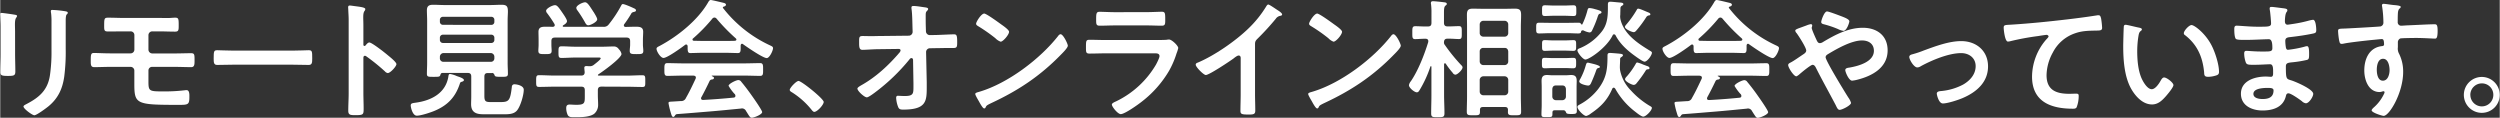 <svg xmlns="http://www.w3.org/2000/svg" width="420.01mm" height="19.78mm" viewBox="0 0 1190.57 56.08"><rect x="0" y="0" width="1190.57" height="56.08" fill="#333333" stroke="none"/><defs><style>.cls-1{fill:#fff;}</style></defs><g id="レイヤー_2" data-name="レイヤー 2"><g id="レイヤー_4" data-name="レイヤー 4"><path class="cls-1" d="M7.07,25.64c0,2.77.12,5.6.12,8.37,0,1.9-.55,2.15-3.44,2.15S.06,36,.06,34.31c0-2.89.19-5.72.19-8.61v-13c0-1.66-.13-3.26-.19-4.86C.06,7.5,0,7.13,0,6.76s.12-.61.55-.61c.62,0,4.43.55,5.29.68C7.13,7.07,8,7.07,8,7.62a1.36,1.36,0,0,1-.3.68C7.13,9,7,10,7,11.87c0,.92.06,2,.06,3.44Zm24.11-2.4a92.68,92.68,0,0,1-.68,13.1c-.8,5.84-2.89,10.46-7.5,14.27-1.05.86-5.66,4.3-6.77,4.3-.92,0-5.16-3.07-5.16-4.18,0-.55,1.17-1,1.66-1.29,6-3.14,9.9-6.64,10.94-13.59A76.31,76.31,0,0,0,24.41,24V10.64a33.34,33.34,0,0,0-.18-4.24,6.28,6.28,0,0,1-.13-1.05c0-.49.25-.62.74-.62a52.83,52.83,0,0,1,6.09.62c.49.12,1.23.18,1.23.74,0,.37-.24.55-.55.86s-.43,1.66-.43,2.64Z"/><path class="cls-1" d="M75.57,8.55c1.85,0,3.63.06,5.48,0,.8-.06,1.53-.13,2.33-.13C85,8.42,85,9.16,85,12.3c0,2.15-.12,2.77-1.78,2.77-2.58,0-5.1-.13-7.69-.13H72.44a1.81,1.81,0,0,0-1.85,1.85v6.88a1.84,1.84,0,0,0,1.85,1.79H82.89c2.83,0,5.78-.12,8-.12,1.66,0,1.66.67,1.66,3.5,0,1.78,0,3.14-1.6,3.14-2.71,0-5.41-.13-8.06-.13H72.32a1.71,1.71,0,0,0-1.73,1.66v5.23c0,4.67.31,4.8,7,4.8A81.21,81.21,0,0,0,87.87,43a4.85,4.85,0,0,1,.93-.06c1.41,0,1.29,2.28,1.29,3.2,0,3.69-.56,3.81-5,3.81-20.42,0-21.22-.31-21.22-10.14V33.64a1.79,1.79,0,0,0-1.78-1.79H52.45c-2.58,0-5.1.13-7.68.13-1.66,0-1.66-1.17-1.66-3,0-2.95.06-3.75,1.53-3.75s4.86.19,7.81.19h9.66a1.79,1.79,0,0,0,1.78-1.79V16.73a1.76,1.76,0,0,0-1.84-1.79H59c-2.46,0-5,.06-7.5.06-1.72,0-2-.3-2-2.27,0-3.94,0-4.31,2-4.31,2.4,0,5,.13,7.68.13Z"/><path class="cls-1" d="M139.25,24.11c2.83,0,6.83-.19,7.62-.19,1.67,0,1.73.49,1.73,3.87,0,2-.06,3.14-1.66,3.14-2.59,0-5.17-.12-7.69-.12H111c-2.52,0-5.1.12-7.68.12-1.6,0-1.66-1.17-1.66-3.07,0-3.45.12-3.94,1.72-3.94.8,0,5,.19,7.62.19Z"/><path class="cls-1" d="M175.8,20.23c1.22,0,7.37,4.86,8.6,5.9.87.74,4.31,3.39,4.31,4.43s-2.89,4.24-4.12,4.24a2.24,2.24,0,0,1-1.35-.79,90.57,90.57,0,0,0-8.92-7.2,1.1,1.1,0,0,0-.62-.24c-.55,0-.73.49-.73,1V44.34c0,2.46.12,4.85.12,7.31,0,2.83-.06,3.2-3.81,3.2-2.46,0-3.51-.06-3.51-2.09,0-2.77.19-5.53.19-8.3v-35c0-1.6-.13-3.26-.19-4.8,0-.31-.06-.86-.06-1.11,0-.61.19-.92.8-.92.37,0,1.66.19,2.09.25,2.77.37,5.29.61,5.29,1.47a1.81,1.81,0,0,1-.31.8c-.55.68-.68,1.6-.68,3.26,0,.93.07,2.09.07,3.63v9.22c0,.5.3.62.49.62a.65.65,0,0,0,.55-.25C174.44,21.09,175.12,20.23,175.8,20.23Z"/><path class="cls-1" d="M218.94,39.79c-2.09,6.39-5.71,10.27-11.86,12.91-2,.86-6.64,2.4-8.67,2.4s-2.89-4-2.89-4.86c0-1.05.79-1.11,2.52-1.35,7.19-1,14-4.43,15.37-12.18.12-.86.19-1.47.86-1.47a12.65,12.65,0,0,1,3.2,1c.8.31,3.38,1,3.38,1.91,0,.55-.8.73-1.23.86A1,1,0,0,0,218.94,39.79Zm15.32-5h-2c-1.17,0-1.66.5-1.66,1.73v9.1c0,2.64.55,3,3.07,3h4.49c4.12,0,4.74-.62,5.53-7.26A1.18,1.18,0,0,1,245,40.15c.92,0,4.36.56,4.36,2.59,0,2.52-1.53,7.81-3.19,9.84s-4.62,1.84-6.95,1.84H230c-3.44,0-5.72-1-5.72-4.8,0-1.16.07-2.33.07-3.44V36.47c0-1.23-.5-1.73-1.73-1.73h-12c-.68.06-.8.37-1,1-.25.86-.8.86-3.2.86s-3.2.06-3.2-1.42c0-1.72.12-3.5.12-5.22V9.84c0-1.6-.12-3.2-.12-4.86,0-2.09.92-2.71,3-2.71,1.72,0,3.51.13,5.23.13h22.14c1.78,0,3.5-.13,5.22-.13,2.59,0,3,.93,3,3.26,0,1.11-.13,2.53-.13,4.31V29.89c0,1.78.13,3.5.13,5.22,0,1.48-.74,1.48-3.2,1.48s-3-.06-3.2-.92C235.12,35.11,234.93,34.8,234.26,34.74Zm-.37-22.93a1.42,1.42,0,0,0,1.47-1.48V9.47A1.42,1.42,0,0,0,233.89,8h-23a1.43,1.43,0,0,0-1.48,1.48v.86a1.43,1.43,0,0,0,1.48,1.48Zm-24.48,7.13a1.43,1.43,0,0,0,1.48,1.48h23a1.42,1.42,0,0,0,1.47-1.48V18a1.42,1.42,0,0,0-1.47-1.48h-23A1.43,1.43,0,0,0,209.41,18Zm0,8.79a1.64,1.64,0,0,0,1.73,1.66h22.5a1.62,1.62,0,0,0,1.72-1.66V27a1.76,1.76,0,0,0-1.72-1.73h-22.5A1.78,1.78,0,0,0,209.41,27Z"/><path class="cls-1" d="M286.38,41.26c-1.17,0-1.73.49-1.73,1.72v2.34c0,1.48.13,3,.13,4.43a5.54,5.54,0,0,1-1.85,4.43c-2.15,1.66-6.58,1.66-9.16,1.66-1.6,0-2.83.06-3.44-1a7.86,7.86,0,0,1-.74-3.38c0-1.11.43-1.66,1.6-1.66.86,0,2,.12,3.2.12,4.12,0,4.05-.92,4.05-4.36V43c0-1.23-.49-1.72-1.72-1.72h-12.6c-2.46,0-4.92.12-7.44.12-1.42,0-1.42-.61-1.42-2.76s0-2.83,1.42-2.83c2.46,0,4.92.18,7.44.18h12.6c1.11,0,1.66-.49,1.66-1.66-.06-.49-.18-1.78-.18-2,0-.73.49-.86,1-.86s.8.06,1.17.06h.31a2.82,2.82,0,0,0,2-.61c.55-.43,3.32-2.52,3.32-3.08s-.86-.43-1.54-.43H273.71c-2.09,0-4.24.19-6.4.19-1.41,0-1.41-.74-1.41-2.77s0-2.77,1.48-2.77c2.15,0,4.24.19,6.33.19H287c1.72,0,3.38-.12,5.11-.12a2.74,2.74,0,0,1,2.52,1.29,4.47,4.47,0,0,1,1.29,2.27c0,2-9,8.43-11,9.72-.18.12-.18.18-.24.37s.18.18.37.24h13.4c2.46,0,5-.18,7.44-.18,1.42,0,1.35.74,1.35,2.83s.07,2.76-1.35,2.76c-2.46,0-5-.12-7.44-.12Zm16.54-28.53c1.78,0,3.32.24,3.32,2.4,0,1.23-.12,2.52-.12,3.93v2.28c0,.92.18,1.9.18,2.89,0,1.54-.86,1.54-3.2,1.54s-3.26,0-3.26-1.54c0-1,.19-1.91.19-2.89V19.62c0-1.23-.55-1.73-1.72-1.73H264.24c-1.23,0-1.72.5-1.72,1.73v1.72c0,1,.12,2,.12,2.89,0,1.54-1,1.54-3.2,1.54s-3.13,0-3.13-1.6c0-.86.12-1.91.12-2.83V19.06c0-1.35-.06-2.64-.06-3.87,0-2.22,1.47-2.46,3.26-2.46,1.23,0,2.4,0,3.56.06.5-.06.93-.25.93-.8a1.57,1.57,0,0,0-.13-.55,57.89,57.89,0,0,0-3.5-5.17,1.8,1.8,0,0,1-.49-1.1c0-1.17,3.07-2.71,4.24-2.71,1,0,1.72,1,3.5,3.57.56.8,2.22,3.19,2.22,4.05s-1.17,1.6-1.85,2a.46.46,0,0,0-.18.37c0,.25.18.31.37.31h18.88a2.79,2.79,0,0,0,2.64-1.11,56.84,56.84,0,0,0,5.9-8.91c.19-.37.37-.8.86-.8.8,0,4.31,1.53,5.23,2,.43.18,1,.43,1,1s-.68.68-1.05.74c-.55.18-1,.3-1.23.86a53.19,53.19,0,0,1-3.32,5,.87.87,0,0,0-.18.55c0,.49.36.68.73.74C299.48,12.79,301.2,12.73,302.92,12.73Zm-22.82-.68c-.67,0-1-.49-1.35-1a56.33,56.33,0,0,0-3.87-6.15,2,2,0,0,1-.49-1.11c0-1.29,3.07-2.7,4.18-2.7s2.09,1.66,3.75,4.18a4,4,0,0,0,.37.55c.61,1,1.66,2.71,1.66,3.38C284.35,10.45,281.15,12.05,280.1,12.05Z"/><path class="cls-1" d="M327.42,22c-.07-.37-.19-.8-.68-.8a.8.8,0,0,0-.55.19c-1.66,1.29-8.49,6.21-10.27,6.21-1.36,0-3.32-3.08-3.32-4.37,0-.74.86-1,1.59-1.41C322.8,17.22,332.4,9.53,337.25,1c.25-.43.62-1,1.17-1s5.35,1.17,6.34,1.41c.43.13.92.37.92.86s-.68.8-1.17.93a.39.39,0,0,0-.31.37c0,.12,0,.18.07.24a60.54,60.54,0,0,0,21.82,17.53c1.42.67,2,.86,2,1.6,0,1.17-1.66,4.73-3,4.73-1.78,0-9.53-5.35-11.31-6.64a.58.58,0,0,0-.43-.18c-.5,0-.62.43-.68.8v1.29c0,1.53-.12,2.33-1.29,2.33-1.54,0-3.88-.12-5.72-.12H334.43c-1.91,0-4.06.12-5.78.12-1.23,0-1.23-1.1-1.23-2.83ZM334,46.24a.85.85,0,0,0-.19.56c0,.61.43.8,1,.8,4.79-.25,9.65-.62,14.51-1.11.49-.06.86-.25.86-.86a1.38,1.38,0,0,0-.56-1.05,22.72,22.72,0,0,1-2.7-3.69c0-1,3.63-2.76,4.67-2.76A1.75,1.75,0,0,1,353,39c1.6,1.9,3.5,4.42,4.92,6.45.8,1.11,5,7.07,5,7.94,0,1.16-3.94,2.7-4.92,2.7-.74,0-1.05-.49-2-2-.18-.3-.43-.73-.74-1.16a2.14,2.14,0,0,0-2-1.3c-.19,0-.31.07-.43.07-5.05.49-10,1-15.07,1.41s-9.41.8-15.31,1.23c-.56.06-.8.25-1.17.86-.18.25-.37.49-.68.49-.67,0-.86-.86-1.29-2.27a35.73,35.73,0,0,1-1-4.25c0-.86.43-.67,3.07-.86l2.83-.18a2.36,2.36,0,0,0,2.4-1.48c1.72-3,3.14-6,4.61-9.16a1.49,1.49,0,0,0,.12-.55c0-.68-.55-.86-1.16-.93h-4.86c-2.52,0-5.11.13-7.63.13-1.41,0-1.35-1.11-1.35-3s-.06-3.07,1.35-3.07c2.52,0,5.11.12,7.63.12h29c2.59,0,5.11-.12,7.69-.12,1.41,0,1.35,1.11,1.35,3.07s.06,3-1.35,3c-2.58,0-5.1-.13-7.69-.13H339.16c-.18,0-.25,0-.25.13s.13.12.31.24c.49.25.74.37.74.74,0,.55-.55.68-.92.74a1.34,1.34,0,0,0-1.23.86C336.7,41.08,335.23,44,334,46.24Zm6.15-37.88a1.35,1.35,0,0,0-1,.56,78.17,78.17,0,0,1-9.16,9.4.57.57,0,0,0-.25.5c0,.43.31.55.62.61,1.35,0,2.7.06,4.06.06h11.25c1.41,0,2.83,0,4.3-.06.31-.06.68-.18.68-.61a.75.75,0,0,0-.25-.5,89.47,89.47,0,0,1-9.22-9.46A1.32,1.32,0,0,0,340.15,8.36Z"/><path class="cls-1" d="M380.23,38.56c1.42,0,12,8.48,12,10,0,1.35-3.07,4.73-4.49,4.73-.49,0-.92-.55-1.23-.92A37.78,37.78,0,0,0,377.16,44c-.43-.25-1.11-.62-1.11-1.17C376.05,41.82,379.19,38.56,380.23,38.56Z"/><path class="cls-1" d="M432.74,17a1.85,1.85,0,0,0,1.85-1.84L434.52,13c-.06-2.34-.12-6.46-.43-8.55a3.87,3.87,0,0,1-.06-.86c0-.62.43-.74,1-.74,1.35,0,3.75.43,5.16.61s1.79.37,1.79.87a1.08,1.08,0,0,1-.37.67c-.68.74-.8.86-.8,2.58s0,3.57.06,5.35l.06,2a1.85,1.85,0,0,0,1.91,1.79l3.26-.06c2.15-.07,7.19-.31,8.11-.31,1.36,0,1.6.49,1.6,3.75,0,2.27-.12,2.77-1.9,2.77h-3.39c-1.41,0-2.89.06-4.3.06l-3.32.06A1.8,1.8,0,0,0,441,24.84l.31,14.33v2.52c0,6.58-.31,10.52-11.25,10.52-1.36,0-2-.19-2.46-1.48a13.71,13.71,0,0,1-.86-4.12c0-.61.24-1,.86-1,.06,0,1.9.12,3.32.12,4.06,0,4.06-1.23,4.06-4.49V39.72l-.19-11.25c-.06-.37-.24-.8-.74-.8a1.15,1.15,0,0,0-.92.56,92.32,92.32,0,0,1-16.54,15.86c-1.23.92-3.14,2.28-3.81,2.28-1.17,0-4.49-3-4.49-4.19,0-.55,1.48-1.35,2-1.66,6.89-3.87,12.91-9.47,18-15.43a2,2,0,0,0,.55-1.05c0-.3-.12-.73-.92-.73l-9.41.12c-2.34,0-6.46.31-7.75.31s-1.66-.68-1.66-3.08c0-2.89-.12-3.5,1.72-3.5,1.42,0,2.83.06,4.24.06,1.11,0,2.22-.06,3.39-.06Z"/><path class="cls-1" d="M508.51,21.77c0,1-2.46,3.44-3.26,4.24-10,10.27-20.41,17.16-33.39,23.18-2,1-2.09,1.05-2.58,2.1a.62.62,0,0,1-.61.36c-.68,0-2-2.46-2.4-3.19s-1.85-3.08-1.85-3.69,1.11-.8,1.91-1.05c13.59-4,29-15.62,37.69-26.75a1.51,1.51,0,0,1,1.05-.67C506.3,16.3,508.51,20.85,508.51,21.77ZM476.78,11.62c.8.56,3.75,2.58,3.75,3.51,0,1.41-2.89,4.73-4,4.73A6.42,6.42,0,0,1,474,18.2a78.63,78.63,0,0,0-8.18-5.72c-.49-.3-1-.61-1-1.17,0-.92,2.46-4.85,3.88-4.85C469.71,6.46,475.61,10.76,476.78,11.62Z"/><path class="cls-1" d="M550.11,19.06c1.41,0,4.24,0,5.53-.12a7,7,0,0,1,1.11-.12c1.29,0,4.36,2.95,4.36,4.06a15.77,15.77,0,0,1-.8,2.52,42.55,42.55,0,0,1-3.56,8.3A51.39,51.39,0,0,1,544,48.21c-1.72,1.41-8.36,6.15-10.27,6.15-1.42,0-4.24-3.51-4.24-4.55,0-.74,1.53-1.29,2.15-1.6a44.27,44.27,0,0,0,18.88-17.46c.43-.8,1.66-3.2,1.66-4,0-1.48-1.66-1.35-2.65-1.35H526.68c-2.58,0-5.17.12-7.81.12-1.72,0-1.72-.62-1.72-3,0-3.14.06-3.57,1.78-3.57,2.58,0,5.23.12,7.87.12ZM546,5.78c2.52,0,5.65-.18,7.25-.18s1.66.67,1.66,3.75c0,2.09,0,2.89-1.66,2.89-2.46,0-4.85-.13-7.25-.13H530.92c-2.4,0-4.8.13-7.19.13-1.73,0-1.73-.74-1.73-3,0-2.89.13-3.62,1.66-3.62,1.73,0,4.86.18,7.26.18Z"/><path class="cls-1" d="M597.68,44.71c0,2.7.12,5.41.12,8,0,1.66-.8,1.85-3.07,1.85-3.39,0-4-.19-4-1.79,0-2.64.12-5.29.12-7.93V28.16c0-.37.19-1.72-1-1.72-.62,0-1.91,1-2.4,1.42-1.85,1.35-11.62,7.87-13.22,7.87-1,0-4.8-3.75-4.8-4.92,0-.62.56-.86,1-1,8-3.38,17.95-10.27,24.16-16.29A52.18,52.18,0,0,0,603,3.07c.18-.3.55-.92,1-.92s2.34,1.29,4.18,2.52c.68.43,2.4,1.48,2.4,2.22,0,.37-.31.49-.62.61A3.31,3.31,0,0,0,607.52,9a122.82,122.82,0,0,1-8.43,9.22c-.92.92-1.41,1.35-1.41,2.77Z"/><path class="cls-1" d="M667.11,21.77c0,1-2.46,3.44-3.26,4.24-10,10.27-20.42,17.16-33.39,23.18-2,1-2.09,1.05-2.58,2.1a.63.63,0,0,1-.62.36c-.68,0-2-2.46-2.4-3.19S623,45.38,623,44.77s1.11-.8,1.9-1.05c13.59-4,29-15.62,37.7-26.75a1.49,1.49,0,0,1,1-.67C664.9,16.3,667.11,20.85,667.11,21.77ZM635.38,11.62c.8.56,3.75,2.58,3.75,3.51,0,1.41-2.89,4.73-4.06,4.73a6.57,6.57,0,0,1-2.46-1.66,76.55,76.55,0,0,0-8.18-5.72c-.49-.3-1-.61-1-1.17,0-.92,2.46-4.85,3.87-4.85C628.31,6.46,634.21,10.76,635.38,11.62Z"/><path class="cls-1" d="M688.16,30.13c-.31,0-.43.31-.43.55V45.26c0,2.89.18,5.78.18,8.67,0,1.84-.68,1.91-3.2,1.91s-3.13-.07-3.13-1.85c0-2.89.12-5.78.12-8.73V31.85a.25.25,0,0,0-.49-.12,55.33,55.33,0,0,1-5.11,11.13c-.37.55-.61,1.11-1.35,1.11-1.17,0-3.75-2.15-3.75-3.38a3.92,3.92,0,0,1,.92-1.91c3.51-5.17,6.4-12.61,8.24-18.57,0-.19.06-.37.06-.49,0-.86-.61-1.17-1.35-1.17h-.12c-1.78,0-3.57.18-4.8.18-1.41,0-1.35-.92-1.35-3.07s-.06-3.08,1.41-3.08c1.3,0,3,.13,4.74.13H680c1.23,0,1.72-.5,1.72-1.73V6.21A31.56,31.56,0,0,0,681.52,2a1.51,1.51,0,0,1-.07-.55c0-.74.5-.87,1-.87.8,0,4.3.37,5.23.5.49.06,1.35.12,1.35.8,0,.36-.25.49-.68.86-.61.49-.67,1.66-.67,3.44v4.67c0,1.23.55,1.73,1.72,1.73h.61c1.79,0,3.45-.13,4.74-.13,1.47,0,1.41.8,1.41,3.08s.06,3.07-1.35,3.07c-1.23,0-3-.18-4.8-.18h-.61c-1.17,0-1.66.49-1.72,1.66a1.79,1.79,0,0,0,.43,1.35,83.69,83.69,0,0,0,7.5,9.29c.37.37.92.86.92,1.35,0,1.17-2.4,3.5-3.44,3.5a1.61,1.61,0,0,1-1.23-.86,38.52,38.52,0,0,1-3.32-4.36A.62.62,0,0,0,688.16,30.13Zm30,22.26c0-1-.43-1.41-1.41-1.41H706.23c-1,0-1.41.43-1.41,1.41v.8c0,1.72-.61,1.72-3.07,1.72s-3.2,0-3.2-1.72c0-2.4.12-4.73.12-7.13V12.67c0-1.85-.06-3.69-.06-5.6,0-2.21.62-2.95,2.89-2.95,1.41,0,2.83.06,4.24.06H717.3c1.36,0,2.77-.06,4.12-.06,2.28,0,3,.61,3,3,0,1.85-.12,3.75-.12,5.6V46.06c0,2.4.12,4.79.12,7.19,0,1.66-.74,1.66-3.14,1.66-2.15,0-3.14.06-3.14-1.53Zm-1.59-34.93a1.68,1.68,0,0,0,1.72-1.72V11.62a1.73,1.73,0,0,0-1.72-1.72H706.42a1.75,1.75,0,0,0-1.72,1.72v4.12a1.71,1.71,0,0,0,1.72,1.72ZM704.7,29.27A1.75,1.75,0,0,0,706.42,31h10.15a1.72,1.72,0,0,0,1.72-1.72v-4.8c-.13-1-.62-1.66-1.72-1.66H706.42a1.63,1.63,0,0,0-1.72,1.66Zm0,14.39a1.75,1.75,0,0,0,1.72,1.72h10.15a1.72,1.72,0,0,0,1.72-1.72v-5.6a1.73,1.73,0,0,0-1.72-1.72H706.42a1.76,1.76,0,0,0-1.72,1.72Z"/><path class="cls-1" d="M753.71,14.45A.73.73,0,0,0,753,15c-.06.62-.31.93-1.41.93-1.66,0-3.39-.13-5.11-.13h-8.24c-1.72,0-3.44.13-5.16.13-1.54,0-1.48-.62-1.48-2.59s0-2.52,1.48-2.52c1.72,0,3.44.06,5.16.06h8.24c1.72,0,3.45-.06,5.17-.06.49,0,1,0,1.29.56a.49.49,0,0,0,.37.3c.06,0,.18.07.31-.18A35.39,35.39,0,0,0,756,5c.19-.61.25-1.17,1-1.17a11.84,11.84,0,0,1,2.52.5c1.84.49,3.2.86,3.2,1.53,0,.5-.68.68-1,.74s-.68.8-1,1.91a51.79,51.79,0,0,1-2.59,6.21,1.3,1.3,0,0,1-1.17.74,9,9,0,0,1-2.89-1C753.89,14.51,753.83,14.45,753.71,14.45Zm-9.1,38.06H741c-1.35,0-1.66.13-1.66,1.36v.43c0,1.54-.49,1.47-2.59,1.47s-2.64.07-2.64-1.35.12-3,.12-4.43V41.38c0-.92-.06-1.9-.06-2.82,0-1.91.62-2.83,2.58-2.83.8,0,1.6.12,2.46.12h6.65c.8,0,1.6-.12,2.39-.12,2,0,2.65.86,2.65,2.83,0,.92-.06,1.84-.06,2.82v6.89c0,1.54.12,3,.12,4.55,0,1.36-.55,1.48-2.64,1.48-1.85,0-2.28-.19-2.46-.68S745.34,52.51,744.61,52.51Zm-4.8-20.1c-1.6,0-3,.12-4.06.12-1.47,0-1.41-.68-1.41-2.52s-.06-2.46,1.35-2.46c.86,0,2.58.12,4.12.12h5.29c1.6,0,3.32-.12,4.12-.12,1.41,0,1.41.68,1.41,2.46s0,2.52-1.41,2.52c-1.23,0-2.46-.12-4.12-.12Zm.31-24.91c-1.48,0-3,.12-4.37.12S734.4,7,734.4,5.1s-.06-2.58,1.41-2.58c1.23,0,2.77.12,4.31.12H745c1.53,0,3.07-.12,4.3-.12,1.42,0,1.42.68,1.42,2.58s.06,2.52-1.36,2.52S746.51,7.5,745,7.5Zm-.25,16.61c-1.66,0-3.32.12-4.12.12-1.41,0-1.35-.68-1.35-2.58s-.06-2.53,1.35-2.53c.86,0,2.52.13,4.12.13h5.29c1.6,0,3.26-.13,4.12-.13,1.41,0,1.35.68,1.35,2.53s.06,2.58-1.35,2.58c-.86,0-2.46-.12-4.12-.12Zm5.9,18.26c-.12-1-.61-1.66-1.72-1.66H741c-1.11,0-1.6.61-1.72,1.66V46A1.71,1.71,0,0,0,741,47.72h3.07A1.71,1.71,0,0,0,745.77,46Zm9.29-14c-1.17,0-3.81-3.26-3.81-4.37,0-.67.67-.86,1.47-1.17a25.59,25.59,0,0,0,10.4-8.17c2.76-3.82,2.64-8,2.64-12.55,0-.86.25-1.29,1.17-1.29.67,0,3.63.31,4.43.37s1.78.12,1.78.8c0,.37-.55.67-.86.86s-.49.49-.55,1c0,1.11-.07,2.22-.07,3.32a2.18,2.18,0,0,0-.06.62,6.79,6.79,0,0,0,.19,1.6c1.72,7,8.3,11.31,14.08,14.82.67.37.86.61.86.92,0,1.17-2.21,4.24-3.51,4.24-.8,0-3.56-2-4.36-2.58-3.81-2.71-7.32-5.84-9.47-10a.83.83,0,0,0-.68-.43.67.67,0,0,0-.67.43C765.21,22.69,756.84,28.35,755.06,28.35Zm13.47,13.4a.74.74,0,0,0-.68.5c-2.34,5.41-5.41,8.54-10.21,11.8a5.93,5.93,0,0,1-2.21,1.17c-1.23,0-4.18-3.07-4.18-4.3,0-.5.37-.74.8-1a27.71,27.71,0,0,0,9.1-7.56c4-5.29,4.42-9.47,4.42-15.93,0-.86.25-1.23,1.17-1.23.62,0,3.57.25,4.19.31.86.12,2,.12,2,.8,0,.37-.49.68-.74.86a1,1,0,0,0-.61,1.05c0,1.23-.12,2.52-.12,3.75a13.14,13.14,0,0,0,.12,1.53,18.87,18.87,0,0,0,5.17,9.6,38.68,38.68,0,0,0,8.85,7.25c.55.31,1.11.62,1.11,1,0,1.23-2.77,4.18-4.12,4.18-.86,0-2.89-1.6-3.57-2.15a35.58,35.58,0,0,1-9.78-11.19C769,42,768.83,41.75,768.53,41.75Zm-7.14-9.4c-.86.12-1,.55-1.35,1.53-.49,1.48-1.84,4.74-2.46,6-.31.49-.61.86-1.23.86s-4.24-.68-4.24-2a2.87,2.87,0,0,1,.49-1.17,30.94,30.94,0,0,0,2.64-6.52c.19-.55.31-1.23,1-1.23.18,0,1.11.25,1.41.31.74.19,4.31.92,4.31,1.72C762,32.16,761.64,32.28,761.39,32.35ZM784.7,5.78c.43.18,1.29.49,1.29,1s-.37.5-.61.56a1.71,1.71,0,0,0-1.36.86,51.38,51.38,0,0,1-4.42,6c-.44.5-.87,1.11-1.54,1.11-.86,0-4.18-1.41-4.18-2.52,0-.43.55-1,.86-1.35a46.54,46.54,0,0,0,4.67-6.58c.19-.37.37-.74.8-.74C781,4.12,783.84,5.47,784.7,5.78ZM784.88,33c-.73.06-.86.19-1.23.8a54,54,0,0,1-4.24,5.84,1.76,1.76,0,0,1-1.35.8c-.86,0-4.12-1.6-4.12-2.7,0-.5.49-1,1-1.54A36.56,36.56,0,0,0,779,30.44c.19-.37.37-.68.74-.68a15,15,0,0,1,2.83,1c.8.3,1.6.61,2,.73s1,.43,1,.93C785.62,32.65,785.44,33,784.88,33Z"/><path class="cls-1" d="M806.57,22c-.06-.37-.18-.8-.67-.8a.85.85,0,0,0-.56.19c-1.66,1.29-8.48,6.21-10.27,6.21-1.35,0-3.32-3.08-3.32-4.37,0-.74.86-1,1.6-1.41C802,17.22,811.55,9.53,816.41,1c.25-.43.61-1,1.17-1s5.35,1.17,6.33,1.41c.43.13.92.37.92.86s-.67.8-1.16.93a.38.38,0,0,0-.31.37c0,.12,0,.18.06.24a60.49,60.49,0,0,0,21.83,17.53c1.41.67,2,.86,2,1.6,0,1.17-1.66,4.73-3,4.73-1.79,0-9.54-5.35-11.32-6.64a.55.55,0,0,0-.43-.18c-.49,0-.61.43-.68.8v1.29c0,1.53-.12,2.33-1.29,2.33-1.53,0-3.87-.12-5.72-.12H813.58c-1.91,0-4.06.12-5.78.12-1.23,0-1.23-1.1-1.23-2.83Zm6.58,24.29a.89.89,0,0,0-.18.56c0,.61.43.8,1,.8,4.8-.25,9.65-.62,14.51-1.11.49-.06.86-.25.86-.86a1.37,1.37,0,0,0-.55-1.05,22.72,22.72,0,0,1-2.7-3.69c0-1,3.62-2.76,4.67-2.76a1.75,1.75,0,0,1,1.41.86c1.6,1.9,3.51,4.42,4.92,6.45.8,1.11,5,7.07,5,7.94,0,1.16-3.93,2.7-4.92,2.7-.73,0-1-.49-2-2-.19-.3-.43-.73-.74-1.16a2.16,2.16,0,0,0-2-1.3c-.18,0-.31.07-.43.07-5,.49-10,1-15.07,1.41s-9.4.8-15.31,1.23c-.55.06-.8.25-1.16.86-.19.25-.37.49-.68.49-.68,0-.86-.86-1.29-2.27a33.92,33.92,0,0,1-1-4.25c0-.86.43-.67,3.08-.86l2.83-.18a2.36,2.36,0,0,0,2.4-1.48c1.72-3,3.13-6,4.61-9.16a1.49,1.49,0,0,0,.12-.55c0-.68-.55-.86-1.17-.93H804.6c-2.52,0-5.1.13-7.62.13-1.42,0-1.35-1.11-1.35-3s-.07-3.07,1.35-3.07c2.52,0,5.1.12,7.62.12h29c2.58,0,5.1-.12,7.69-.12,1.41,0,1.35,1.11,1.35,3.07s.06,3-1.35,3c-2.59,0-5.11-.13-7.69-.13H818.32c-.19,0-.25,0-.25.13s.12.12.31.24c.49.25.74.37.74.74,0,.55-.56.68-.93.74a1.35,1.35,0,0,0-1.23.86C815.86,41.08,814.38,44,813.15,46.24ZM819.3,8.36a1.33,1.33,0,0,0-1,.56,77.5,77.5,0,0,1-9.17,9.4.58.58,0,0,0-.24.5c0,.43.31.55.61.61,1.36,0,2.71.06,4.06.06h11.25c1.42,0,2.83,0,4.31-.06.31-.06.68-.18.68-.61a.8.8,0,0,0-.25-.5,89.47,89.47,0,0,1-9.22-9.46A1.33,1.33,0,0,0,819.3,8.36Z"/><path class="cls-1" d="M851.63,31c0-.67.61-.92,1.29-1.29,1.35-.68,4.3-2.77,5.78-3.75.67-.43,1.53-1,1.53-1.91,0-1.35-3.62-7-4.61-8.3a1.86,1.86,0,0,1-.61-1.17c0-.55,1.11-.92,3-1.6l2.34-.86a9.67,9.67,0,0,1,2-.61c.43,0,.73.18.73.61a2.62,2.62,0,0,1-.12.68,1.18,1.18,0,0,0-.12.49c0,.8,2,5.11,2.46,6.09.37.68.67,1.17,1.47,1.17a3,3,0,0,0,1.48-.56c5.78-3.44,12-6.76,18.94-6.76,6.7,0,11.81,3.69,11.81,10.76,0,8.3-7.44,12.24-14.52,14a15.39,15.39,0,0,1-2.39.43c-1.6,0-3.26-4.18-3.26-5,0-1,1.17-1.11,2-1.23,4.25-.74,11.63-2.7,11.63-8,0-3.33-2.52-4.92-5.66-4.92-5,0-11.81,3.87-16.11,6.45-.62.37-1.23.8-1.23,1.54,0,1.66,9.28,16.79,10.82,19.19A8.17,8.17,0,0,1,881.57,49c0,1.17-4.24,3.32-5.41,3.32-.86,0-1.29-1-1.9-2.27-3.14-6-6.46-11.87-9.53-18-.31-.55-.74-1.17-1.48-1.17-.92,0-5.66,3.94-6.58,4.8-.31.18-.86.67-1.17.67C854.33,36.4,851.63,32.22,851.63,31ZM877.15,7.81c1.23.49,3.62,1.35,3.62,2.34,0,.61-1.23,4.55-2.82,4.55a8.71,8.71,0,0,1-2.59-.86,46.57,46.57,0,0,0-6.52-2.22c-.67-.18-1.47-.31-1.47-1.17,0-.67,1.41-5,2.77-5C871.06,5.47,876,7.38,877.15,7.81Z"/><path class="cls-1" d="M910.67,25.89A46.17,46.17,0,0,0,916.33,24c5.47-2,11.93-4.42,17.71-4.42,7.19,0,12.79,4.61,12.79,12.05,0,7.62-5.6,12.3-12.05,15.06-2.16.93-7.2,2.59-9.47,2.59-2,0-2.89-4.18-2.89-4.68,0-1,1.17-1.16,2-1.23a27.57,27.57,0,0,0,10.51-3.07c3.26-1.85,6-4.86,6-8.79s-3.14-6.21-6.89-6.21c-6,0-14,3.38-19.19,6.21a3.27,3.27,0,0,1-1.72.61c-1.6,0-3.81-3.69-3.81-5C909.32,26.38,910,26.07,910.67,25.89Z"/><path class="cls-1" d="M957.78,11.75c9-.56,18-1.48,26.93-2.53,4.61-.55,9.35-1.16,14-1.9a3,3,0,0,1,.74-.06c.92,0,1,.8,1.23,1.53a38.27,38.27,0,0,1,.49,4.49c0,1.36-1.29,1.23-2.71,1.29-3.63.07-6.76.07-10.21,1.3A18.61,18.61,0,0,0,977.7,25a23.05,23.05,0,0,0-3,10.82c0,7.13,4.61,8.86,10.82,8.86,1.11,0,2.46-.07,3.08-.07.92,0,1.41.07,1.41,1A14.63,14.63,0,0,1,989,51.16c-.43.62-1.1.62-1.78.62-10.45,0-19.43-3.32-19.43-15.31a27.3,27.3,0,0,1,6.76-17.65c.31-.31,1.11-1.11,1.11-1.48s-.55-.74-.92-.74-3.26.43-3.94.56a121.52,121.52,0,0,0-13.59,2.52,4.83,4.83,0,0,1-.92.12c-1.48,0-2-5.84-2-6.46C954.21,11.75,955.07,11.93,957.78,11.75Z"/><path class="cls-1" d="M1018.75,13.16c.49.12,1.35.25,1.35.86,0,.37-.24.49-.61.8-.86.68-.92,1.91-1.11,2.95a45.49,45.49,0,0,0-.49,6.52c0,4.12.37,9,2,12.85.74,1.72,2.77,5.35,4.92,5.35,1.72,0,3.5-2.7,4.24-4.06.37-.61.86-1.53,1.66-1.53,1.29,0,4.43,2.52,4.43,3.62s-2.77,4.37-3.63,5.35c-1.78,2-3.69,3.88-6.58,3.88-4.55,0-8.12-4.12-10.15-7.87-3.07-5.78-3.56-13.53-3.56-20.05,0-1,.18-8.79.3-9.35a.78.78,0,0,1,.87-.67C1013.15,11.81,1017.71,13,1018.75,13.16Zm25-1.23c1.35,0,6.52,3.87,9.47,9.53,1.72,3.26,3.63,9.1,3.63,12.79,0,1.17-.62,1.48-1.66,1.78a13,13,0,0,1-3.45.56c-2,0-1.9-.86-2-2.34-.73-7.19-3.26-13-9.1-17.52a1,1,0,0,1-.55-.93C1040.09,14.64,1042.55,11.93,1043.78,11.93Z"/><path class="cls-1" d="M1086.94,3.87c1.6.19,2.46.31,2.46,1,0,1.17-1,.12-1.17,5.1,0,.86.19,1.79,1.29,1.79.25,0,2.65-.37,3.08-.44a60.85,60.85,0,0,0,6.7-1.41,16,16,0,0,1,2.34-.49c1.35,0,1.53,4,1.53,5,0,1.23-.55,1.35-1.72,1.6-3.2.68-7,1.23-10.27,1.6-1.29.18-2.76.12-2.76,1.84a20.59,20.59,0,0,0,.3,3.26c.13.37.25,1,1,1a52.25,52.25,0,0,0,7.87-1.48,4.09,4.09,0,0,1,1.17-.25c.86,0,1,1.36,1,3.69,0,2-.06,2.65-1.17,2.89a53.56,53.56,0,0,1-6.33,1.05c-2.34.25-3.57.25-3.57,2,0,6.39.25,5.9,2.89,6.76,2,.68,10.15,4.12,10.15,6.34,0,1.35-2,4.48-3.51,4.48a3.37,3.37,0,0,1-1.9-1c-1.11-.86-5.17-3.75-6.4-3.75-1,0-1.1.92-1.23,1.35-1.29,5.29-6.15,6.83-11.13,6.83s-10.27-2.28-10.27-8c0-6.21,6.71-8.17,11.81-8.17.74,0,2.15.12,2.52.12,1,0,1-1.11,1-1.72,0-2,.12-4.25-1.42-4.25-1.29,0-4.73.25-7.38.25s-3.69.06-4.18-1.05a12.71,12.71,0,0,1-.8-4.3c0-.74.19-1.29,1-1.29s4.18.31,6.52.31h2.76c2.28,0,3.14-.19,3.14-1.54,0-1.79-.06-4.31-1.66-4.31-2.15,0-7.07.31-10.39.31h-1.85c-1.66,0-3.19-.06-3.56-.55-.62-.92-.68-3.38-.68-4.49,0-.86.06-1.72,1.11-1.72,1.29,0,6.45.49,9.47.49,5.41,0,6.94.12,6.94-1.54,0-1-.36-5.1-.55-6.15a5.47,5.47,0,0,1-.12-1c0-.62.37-.74.92-.74C1082.94,3.32,1085.83,3.75,1086.94,3.87Zm-13.71,40.84c0,2.09,2.76,2.46,4.36,2.46,2.83,0,5.23-.8,5.23-4.12,0-1.17-1.48-1.17-2.89-1.17C1078,41.88,1073.23,42.06,1073.23,44.71Z"/><path class="cls-1" d="M1140.09,2.4c1.47.12,3.32.31,3.32.86a1,1,0,0,1-.37.68c-.43.3-.92.79-1,2.58-.07,1.29-.07,2.64-.07,3.93a1.63,1.63,0,0,0,1.79,1.79c.49,0,2.89-.19,3.56-.19,3-.12,9.6-.49,12.24-.49,1,0,1.42.37,1.42,3.14,0,3.75-.74,3.69-1.36,3.69-.86,0-5.47-.31-8.91-.31-1.11,0-6.83.06-7.51.24a2,2,0,0,0-1.16,2v2.16a5.2,5.2,0,0,0,.61,3.19,19,19,0,0,1,1.91,8.61c0,9.9-6.58,20.91-9.29,20.91-.74,0-5.72-1.54-5.72-2.64,0-.5,1-1.36,1.42-1.73a19.69,19.69,0,0,0,4.42-6,2.23,2.23,0,0,0,.31-.92.45.45,0,0,0-.43-.43,1.38,1.38,0,0,0-.49.06,6,6,0,0,1-1.41.31c-5.35,0-7.32-5.78-7.32-10.27,0-5.66,2.46-11.07,8.67-11.63.31-.06.74-.24.74-.73,0-2.28-.43-2.59-1.11-2.59-.49,0-3.32.31-4.06.37-3.2.31-11.13,1.17-14.08,1.79a4.94,4.94,0,0,1-.92.12c-1,0-1-.86-1.23-1.66a35.12,35.12,0,0,1-.5-4.43c0-1.23.56-1.11,3.57-1.23,1.66-.06,16.11-.86,16.67-1a1.82,1.82,0,0,0,1.35-1.91,52.21,52.21,0,0,0-.62-7.62,1.43,1.43,0,0,1-.06-.5c0-.49.31-.73.8-.73C1136.71,1.91,1138.61,2.27,1140.09,2.4ZM1132,33.21c0,1.84.43,5.22,2.89,5.22s3.2-3.13,3.2-5S1137.51,28,1135,28,1132,31.36,1132,33.21Z"/><path class="cls-1" d="M1190.57,45.2a8.55,8.55,0,1,1-8.55-8.55A8.57,8.57,0,0,1,1190.57,45.2Zm-14,0a5.47,5.47,0,0,0,10.94,0,5.41,5.41,0,0,0-5.47-5.48A5.49,5.49,0,0,0,1176.55,45.2Z"/></g></g></svg>